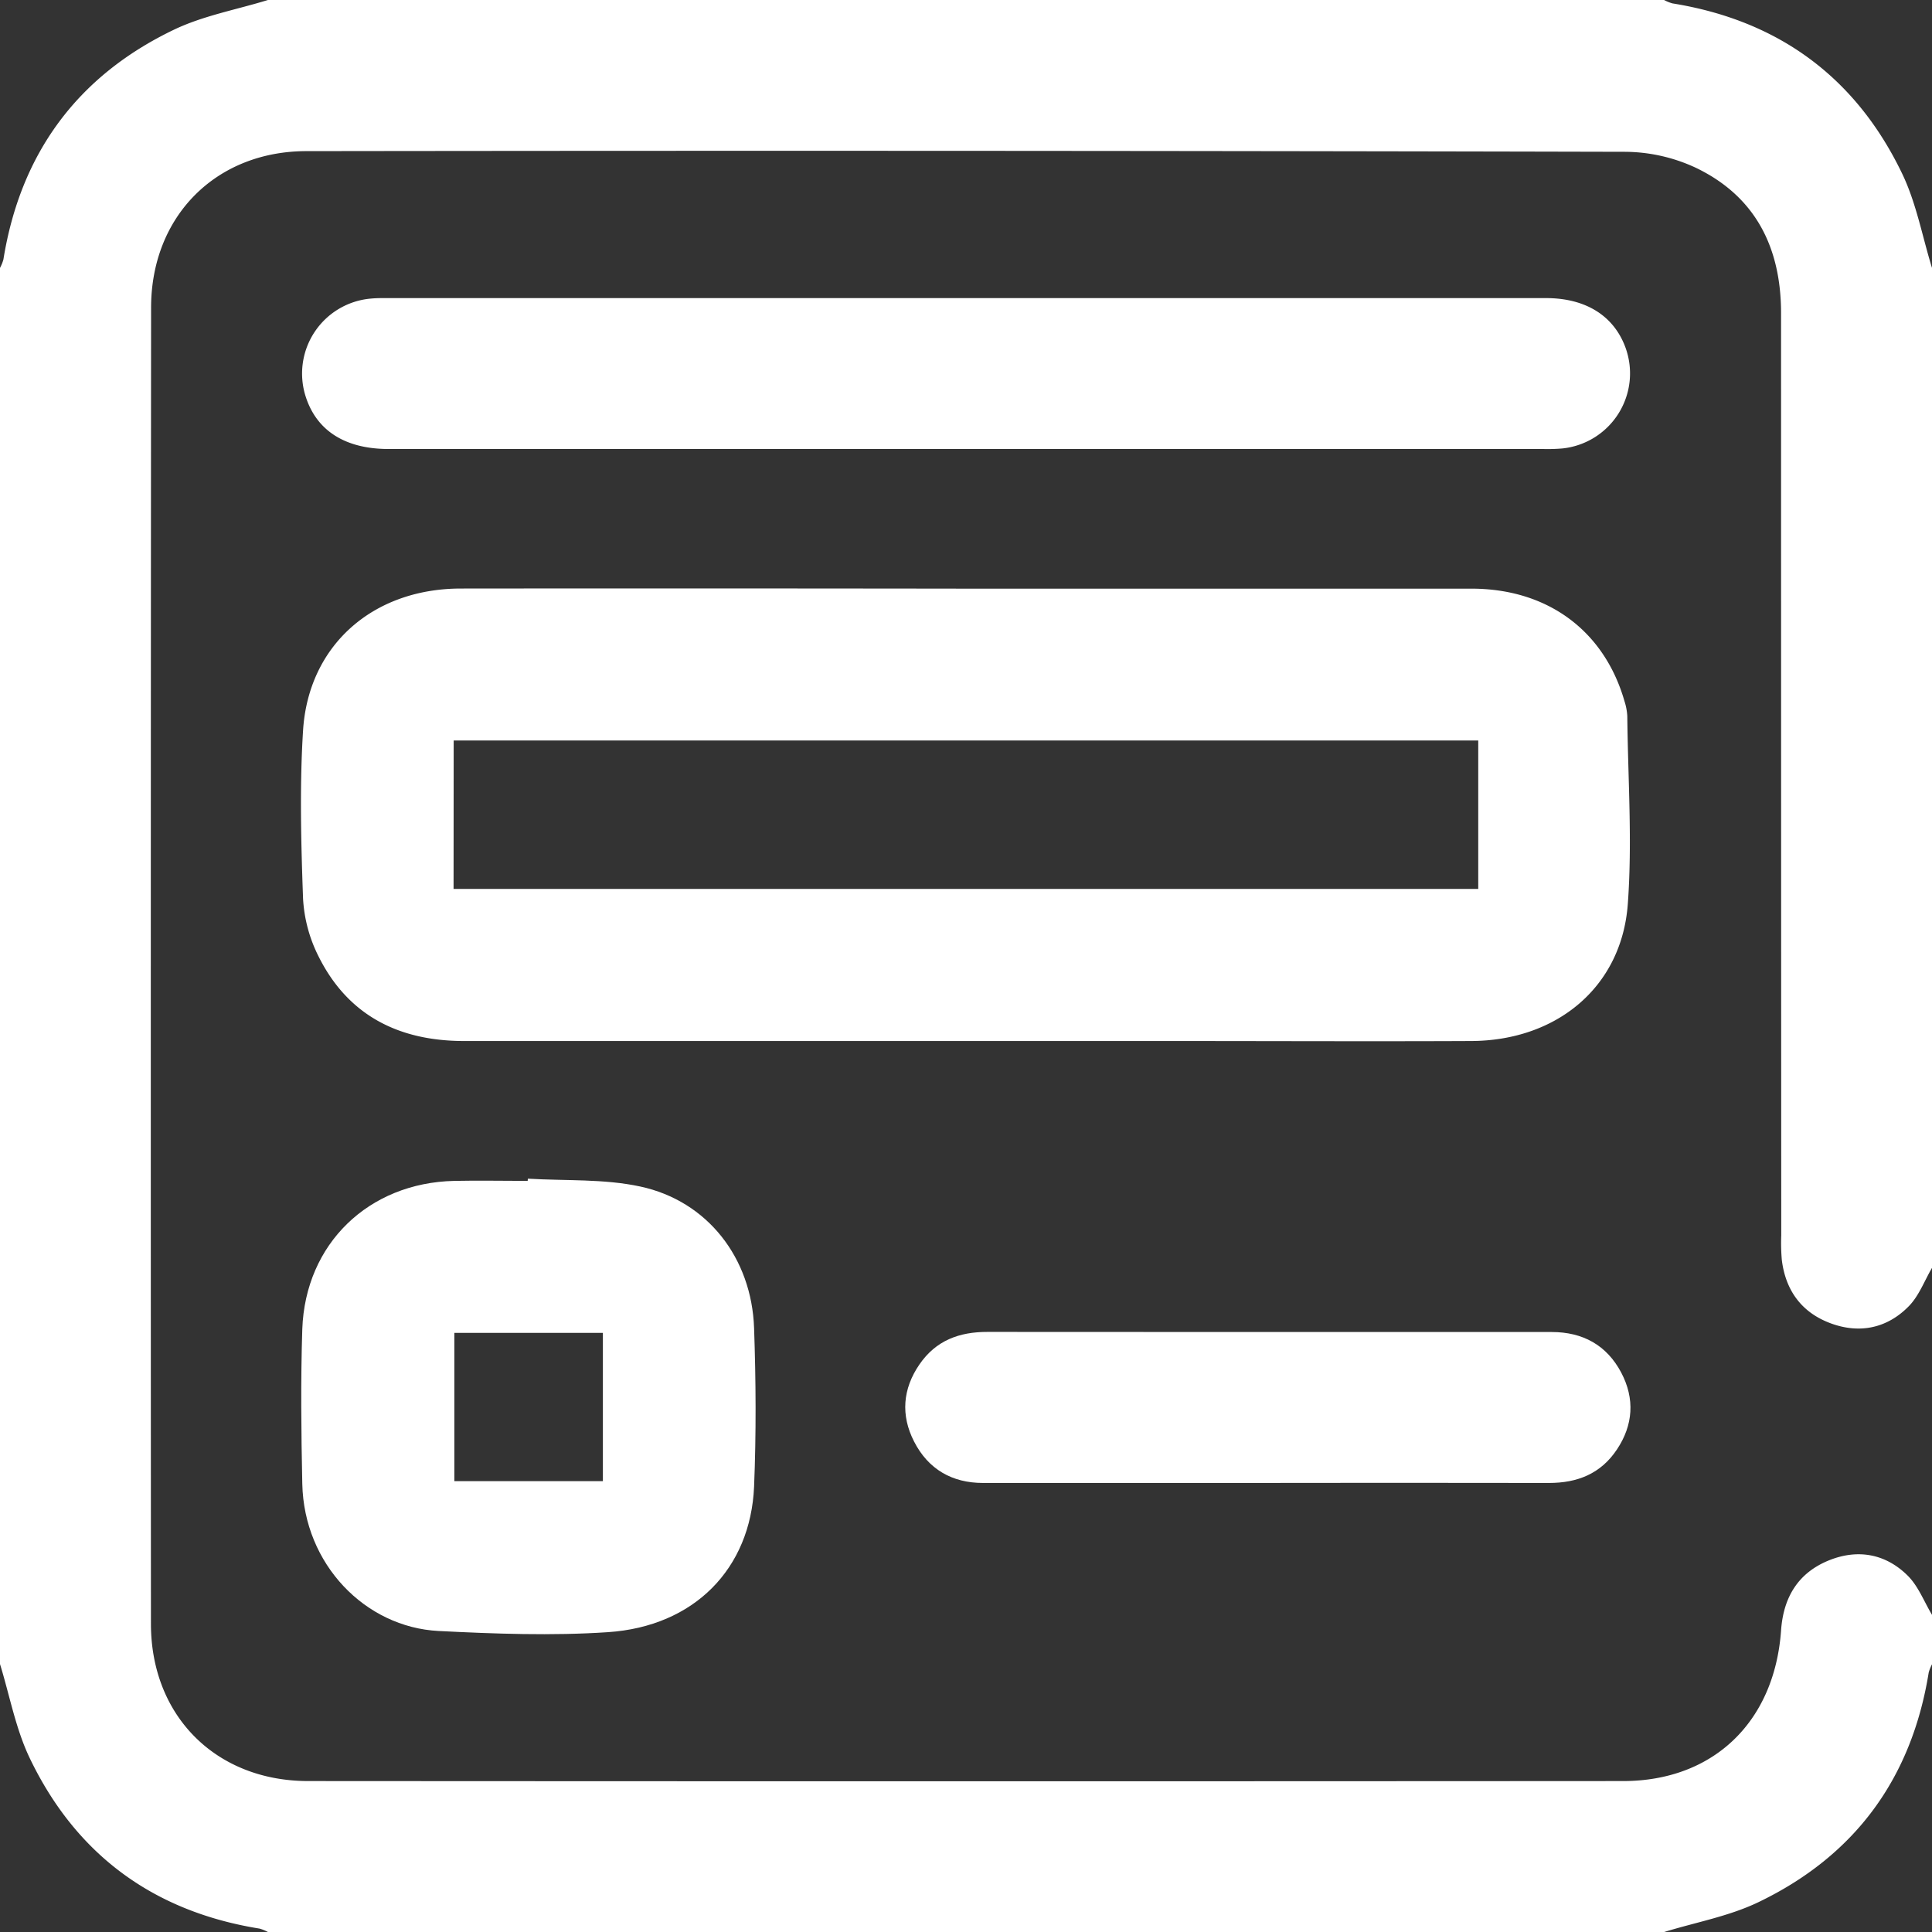 <svg xmlns="http://www.w3.org/2000/svg" width="512" height="512" viewBox="0 0 512 512"><rect x="0" y="0" width="512" height="512" fill="#333333" stroke="none"/><defs><style>.cls-1{fill:#fff;}</style></defs><g id="Layer_2" data-name="Layer 2"><g id="Layer_1-2" data-name="Layer 1"><path class="cls-1" d="M512,336c-2,3.41-3.43,7.36-6.1,10.11-5.7,5.86-13,7.43-20.7,4.6s-12-8.67-13-16.82a52,52,0,0,1-.15-6.49Q472,205.18,472,83c0-17.31-6.71-30.92-22.59-38.54a44.89,44.89,0,0,0-18.74-4.23Q256,39.82,81.26,40.05c-24.07,0-41.2,17.3-41.22,41.46Q39.91,256,40,430.44C40.06,454.82,57.28,472,81.7,472q174.23.11,348.43,0C454,472,470.27,456.38,472,432.1c.61-8.8,4.52-15.31,12.77-18.62,7.66-3.06,15-1.67,20.79,4.08,2.83,2.81,4.35,6.92,6.47,10.44v13a10.77,10.77,0,0,0-.9,2.22c-4.53,28.12-19.61,48.64-45.18,60.9-7.78,3.73-16.59,5.31-24.92,7.88H71a10.77,10.77,0,0,0-2.22-.9c-28.12-4.53-48.64-19.61-60.9-45.18C4.15,458.14,2.57,449.33,0,441V71a10.77,10.77,0,0,0,.9-2.22C5.43,40.66,20.51,20.14,46.08,7.88,53.86,4.15,62.67,2.57,71,0H441a10.77,10.77,0,0,0,2.22.9c28.12,4.53,48.64,19.61,60.9,45.18,3.73,7.78,5.31,16.59,7.88,24.92Z"/><path class="cls-1" d="M256,156q67,0,133.94,0c20.21,0,35.22,11.17,40.57,29.84a15.69,15.69,0,0,1,.74,3.91c.17,16.64,1.36,33.36.13,49.9-1.64,21.91-18.8,36.14-41.49,36.23-26.49.12-53,0-79.47,0H123c-17.25,0-30.8-6.72-38.63-22.53a38.54,38.54,0,0,1-4.06-15.26c-.53-14.8-.92-29.68,0-44.45,1.4-22.62,18.5-37.63,41.75-37.67Q189.06,155.91,256,156Zm-135.8,79.57H391.75V196.24H120.23Z"/><path class="cls-1" d="M256.25,79Q333,79,409.73,79c10.47,0,17.91,4.67,21,13A20,20,0,0,1,414,118.85a46.24,46.24,0,0,1-5,.14H103c-11.45,0-19-4.78-21.94-13.74A19.94,19.94,0,0,1,98.27,79.13c2-.19,4-.12,6-.13Z"/><path class="cls-1" d="M139.89,312.36c10,.6,20.15,0,29.79,2.08,17.8,3.83,29.52,18.93,30.16,37.52.49,14,.57,28,0,42-.93,21.79-15.9,37.06-38.72,38.58-14.89,1-29.95.44-44.89-.31-19.45-1-35.67-17.68-36.12-39-.29-13.65-.44-27.32,0-41,.8-22.62,17.57-38.77,40.25-39.28,6.49-.14,13,0,19.48,0Zm19.88,40.86H120.41v39.3h39.36Z"/><path class="cls-1" d="M336.24,353q37.49,0,75,0c8.17,0,14.54,3.44,18.4,10.75,3.65,6.93,3.18,13.9-1.13,20.37S418,393,410.5,393q-41-.07-82,0c-22.66,0-45.32,0-68,0-8.18,0-14.51-3.62-18.27-11-3.56-6.95-3-13.92,1.39-20.35s10.61-8.7,18.1-8.68C286.58,353,311.41,353,336.24,353Z"/></g></g></svg>